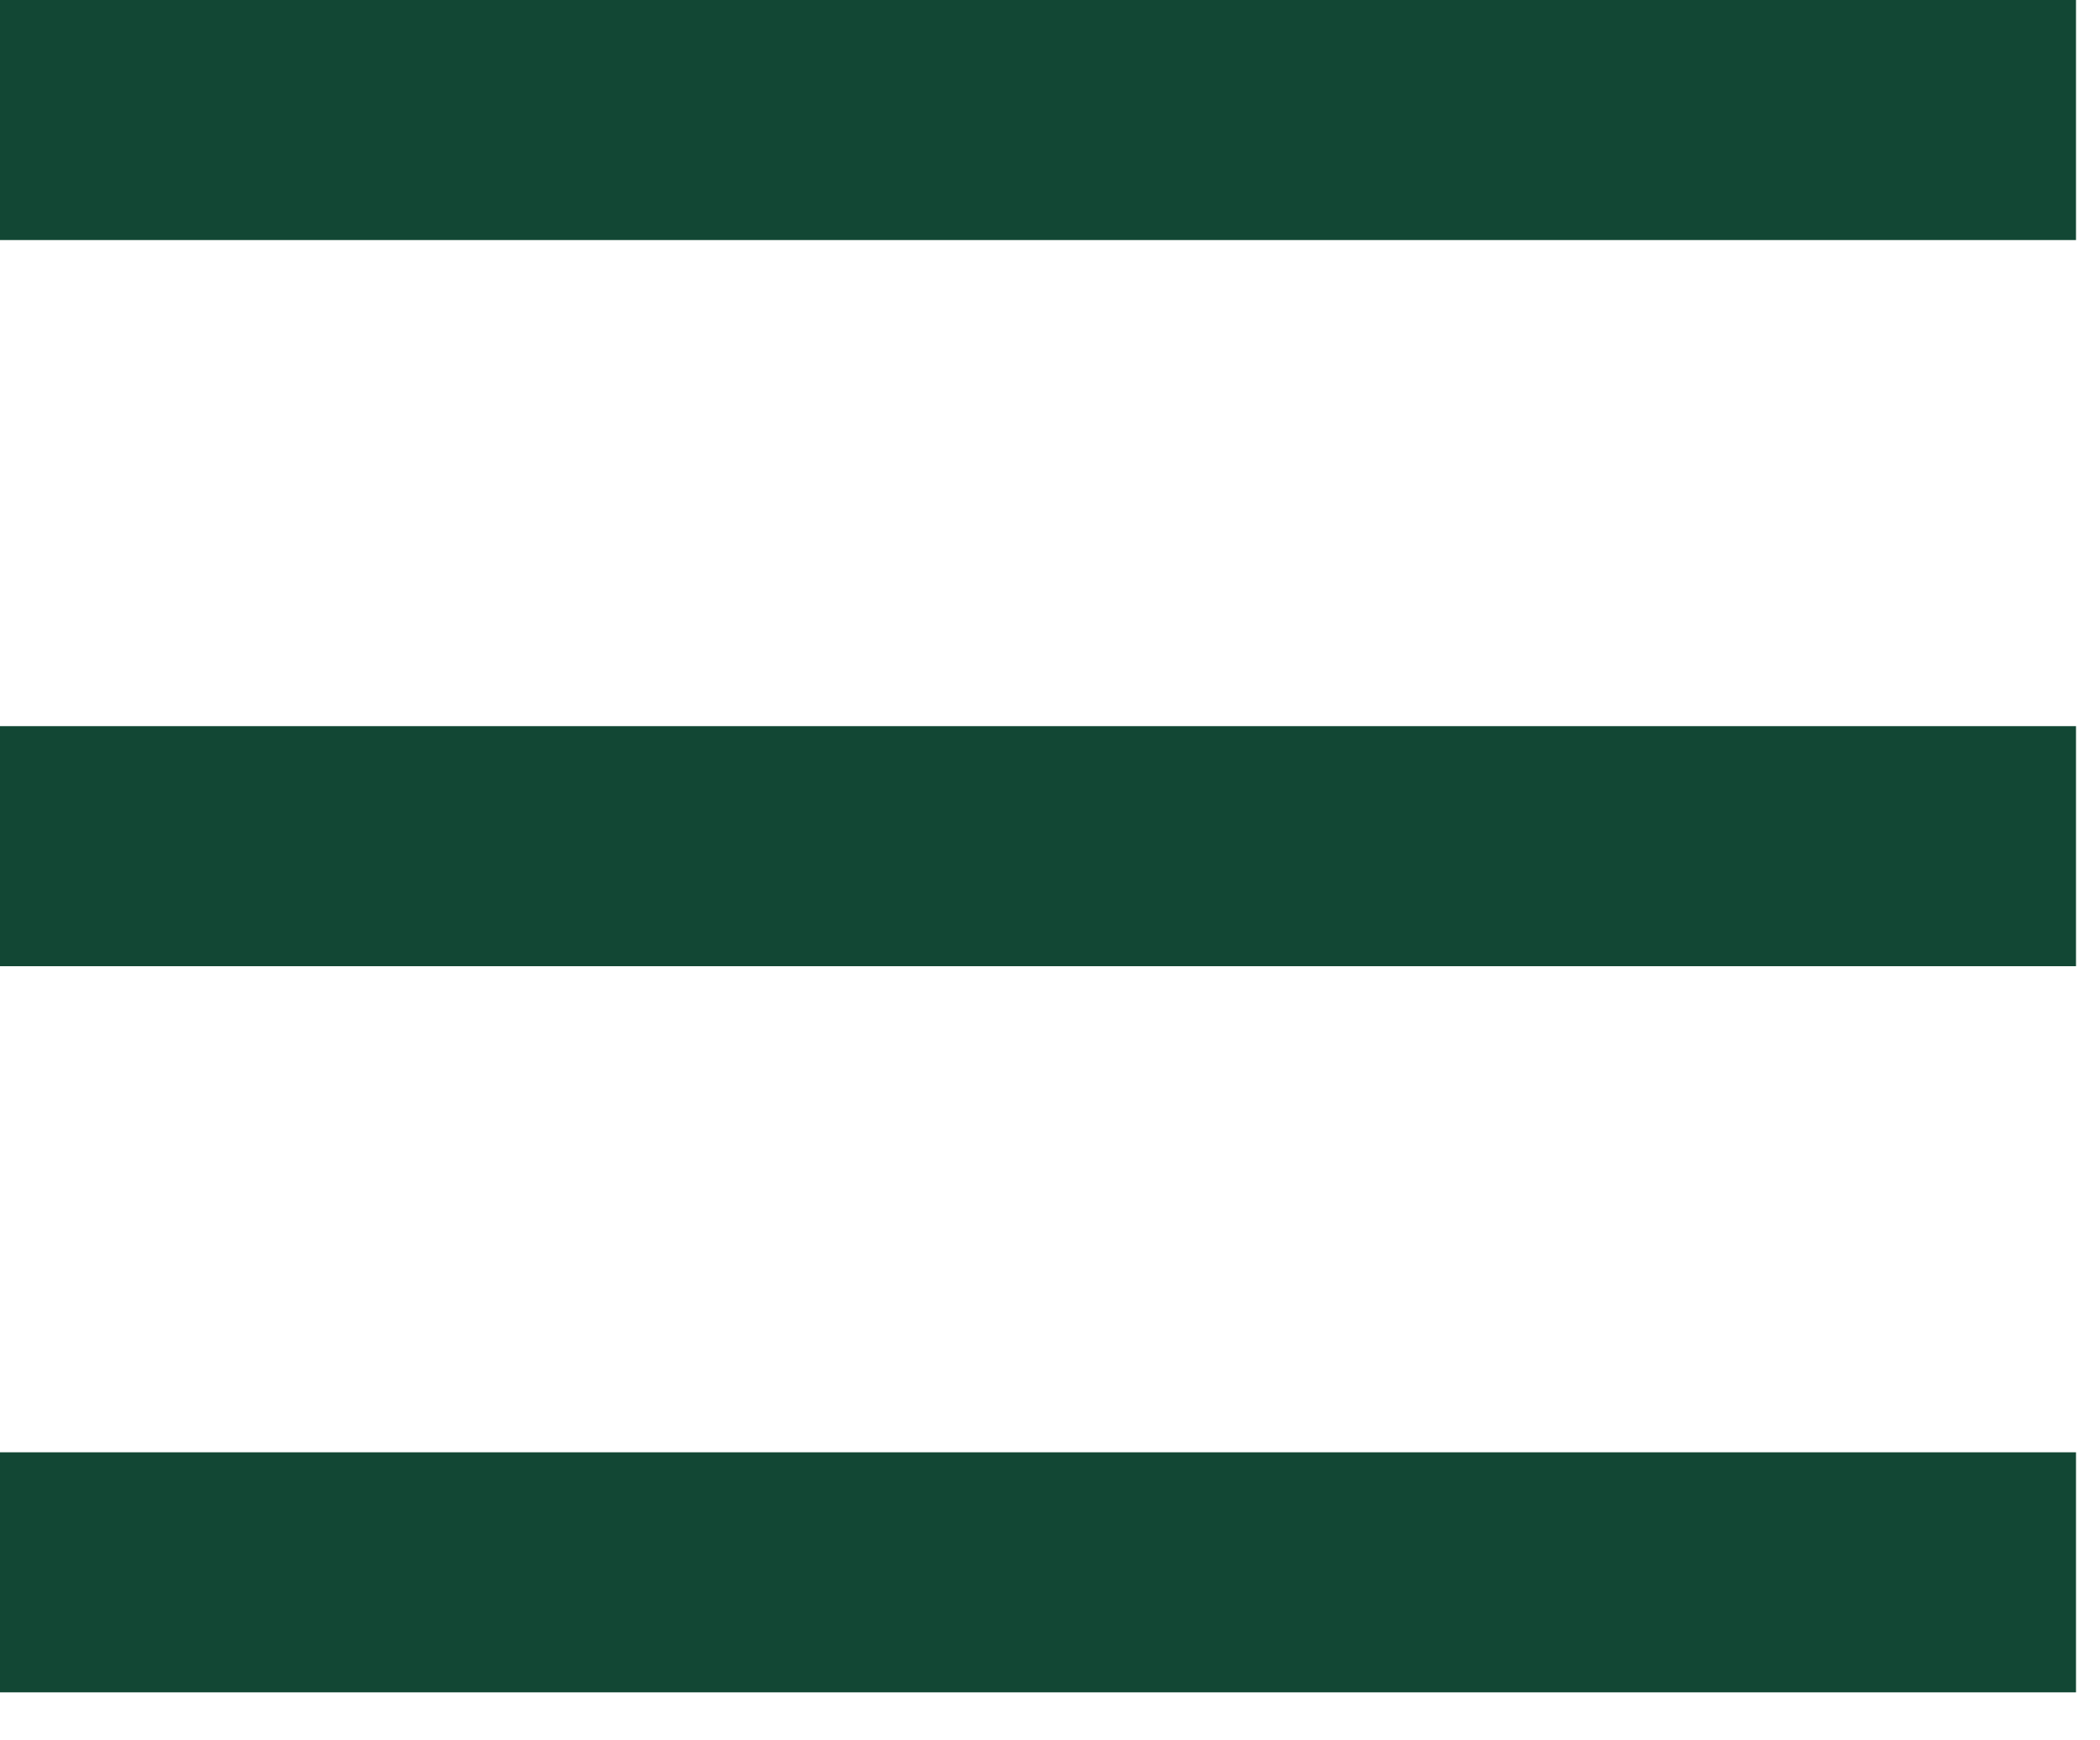 <?xml version="1.0" encoding="UTF-8"?> <svg xmlns="http://www.w3.org/2000/svg" width="35" height="29" viewBox="0 0 35 29" fill="none"><path d="M34.6 0H0V4H34.6V0Z" fill="#124734"></path><path d="M34.6 12.1H0V16.1H34.6V12.1Z" fill="#124734"></path><path d="M34.6 24.2H0V28.2H34.6V24.2Z" fill="#124734"></path></svg> 